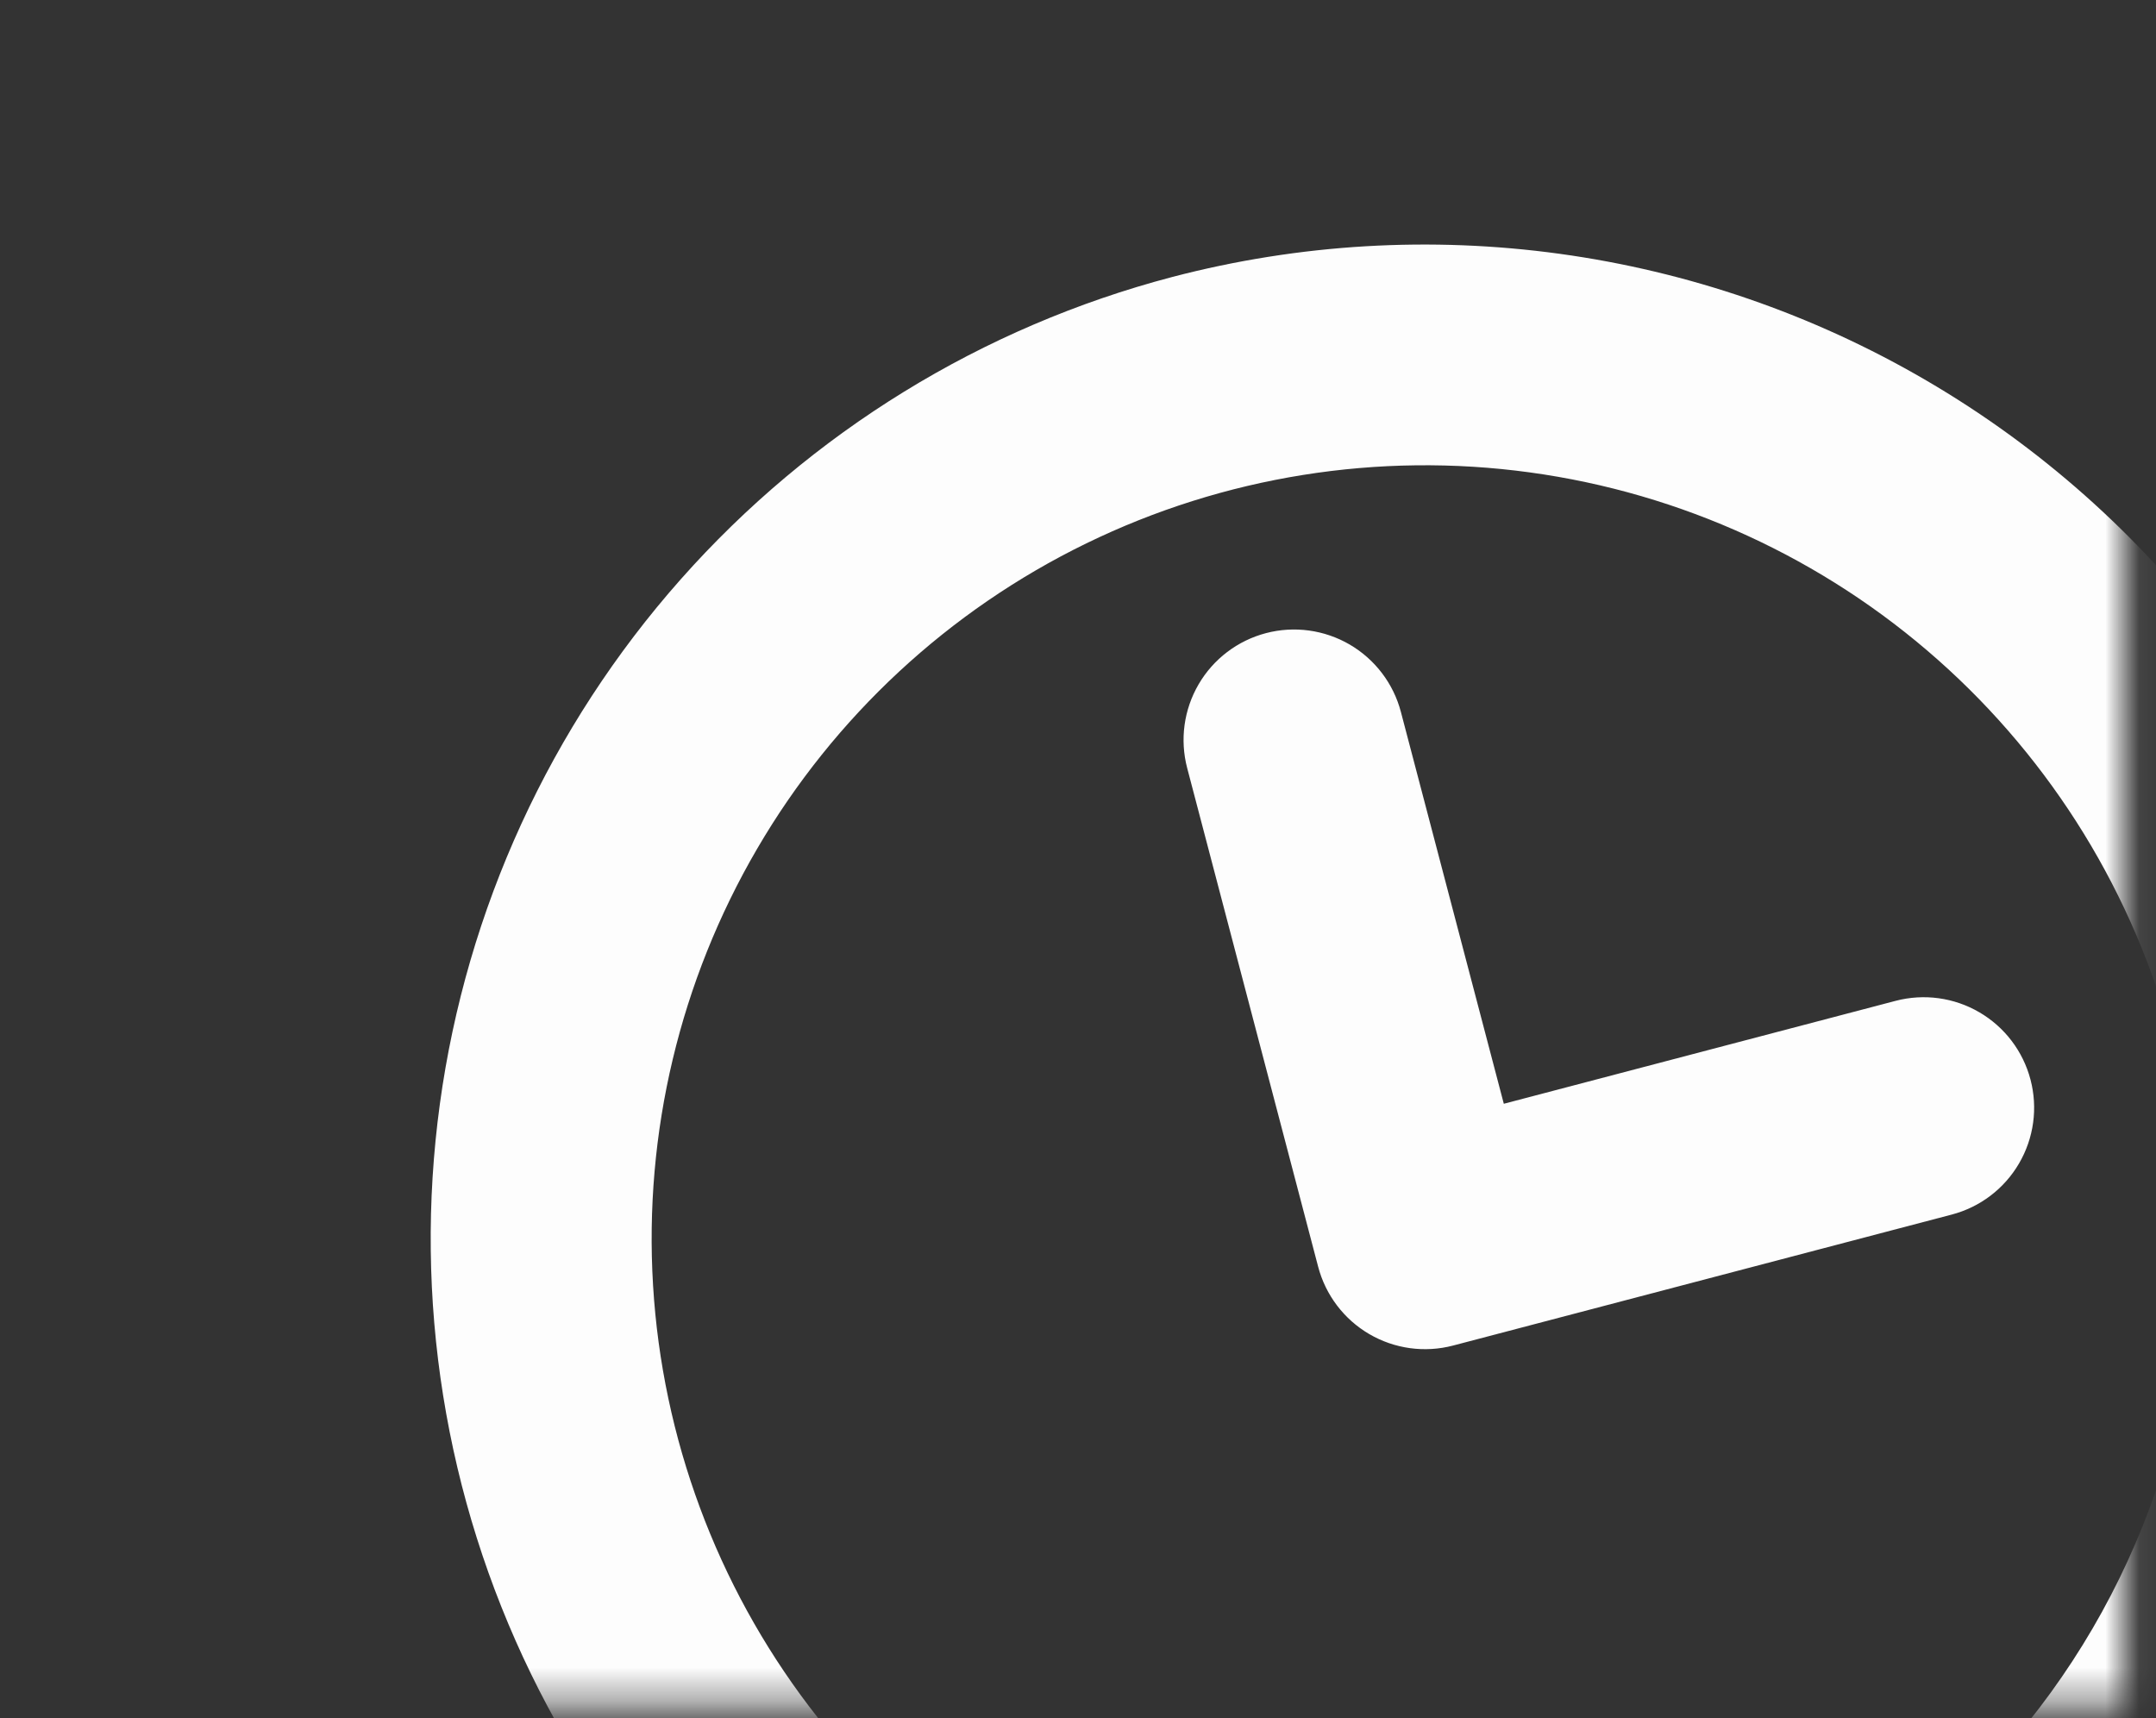 <svg width="64" height="51" viewBox="0 0 64 51" fill="none" xmlns="http://www.w3.org/2000/svg">
<rect x="0" y="0" width="64" height="51" fill="#333333" stroke="none"/>
<mask id="mask0_165_1454" style="mask-type:alpha" maskUnits="userSpaceOnUse" x="0" y="0" width="64" height="51">
<rect x="0.729" y="0.588" width="62.356" height="50.033" fill="#D9D9D9"/>
</mask>
<g mask="url(#mask0_165_1454)">
<path d="M34.803 8.22C29.156 9.703 24.077 12.827 20.206 17.197C16.335 21.567 13.847 26.987 13.057 32.771C12.266 38.555 13.209 44.443 15.765 49.691C18.321 54.94 22.376 59.312 27.417 62.256C32.458 65.2 38.259 66.583 44.086 66.23C49.913 65.877 55.504 63.804 60.153 60.273C64.802 56.742 68.3 51.912 70.203 46.393C72.107 40.875 72.332 34.916 70.849 29.269C68.852 21.703 63.936 15.237 57.178 11.291C50.42 7.345 42.373 6.24 34.803 8.22ZM48.133 58.971C43.742 60.125 39.107 59.95 34.814 58.47C30.522 56.989 26.765 54.269 24.019 50.653C21.273 47.037 19.661 42.688 19.386 38.156C19.111 33.624 20.187 29.112 22.477 25.191C24.766 21.27 28.167 18.116 32.249 16.128C36.331 14.14 40.911 13.407 45.41 14.022C49.908 14.637 54.124 16.572 57.523 19.583C60.921 22.593 63.351 26.544 64.505 30.936C66.045 36.824 65.186 43.083 62.117 48.339C59.047 53.595 54.018 57.419 48.133 58.971ZM60.275 32.047C60.496 32.888 60.374 33.782 59.935 34.533C59.497 35.285 58.778 35.831 57.937 36.052L43.134 39.94C42.293 40.161 41.398 40.038 40.647 39.6C39.896 39.161 39.35 38.442 39.129 37.601L35.241 22.798C35.02 21.957 35.142 21.063 35.581 20.311C36.019 19.56 36.739 19.014 37.58 18.793C38.421 18.572 39.316 18.695 40.067 19.133C40.818 19.572 41.364 20.291 41.585 21.132L44.64 32.763L56.27 29.708C57.111 29.487 58.006 29.609 58.757 30.048C59.508 30.486 60.054 31.205 60.275 32.047Z" fill="#FDFDFD"/>
</g>
</svg>
